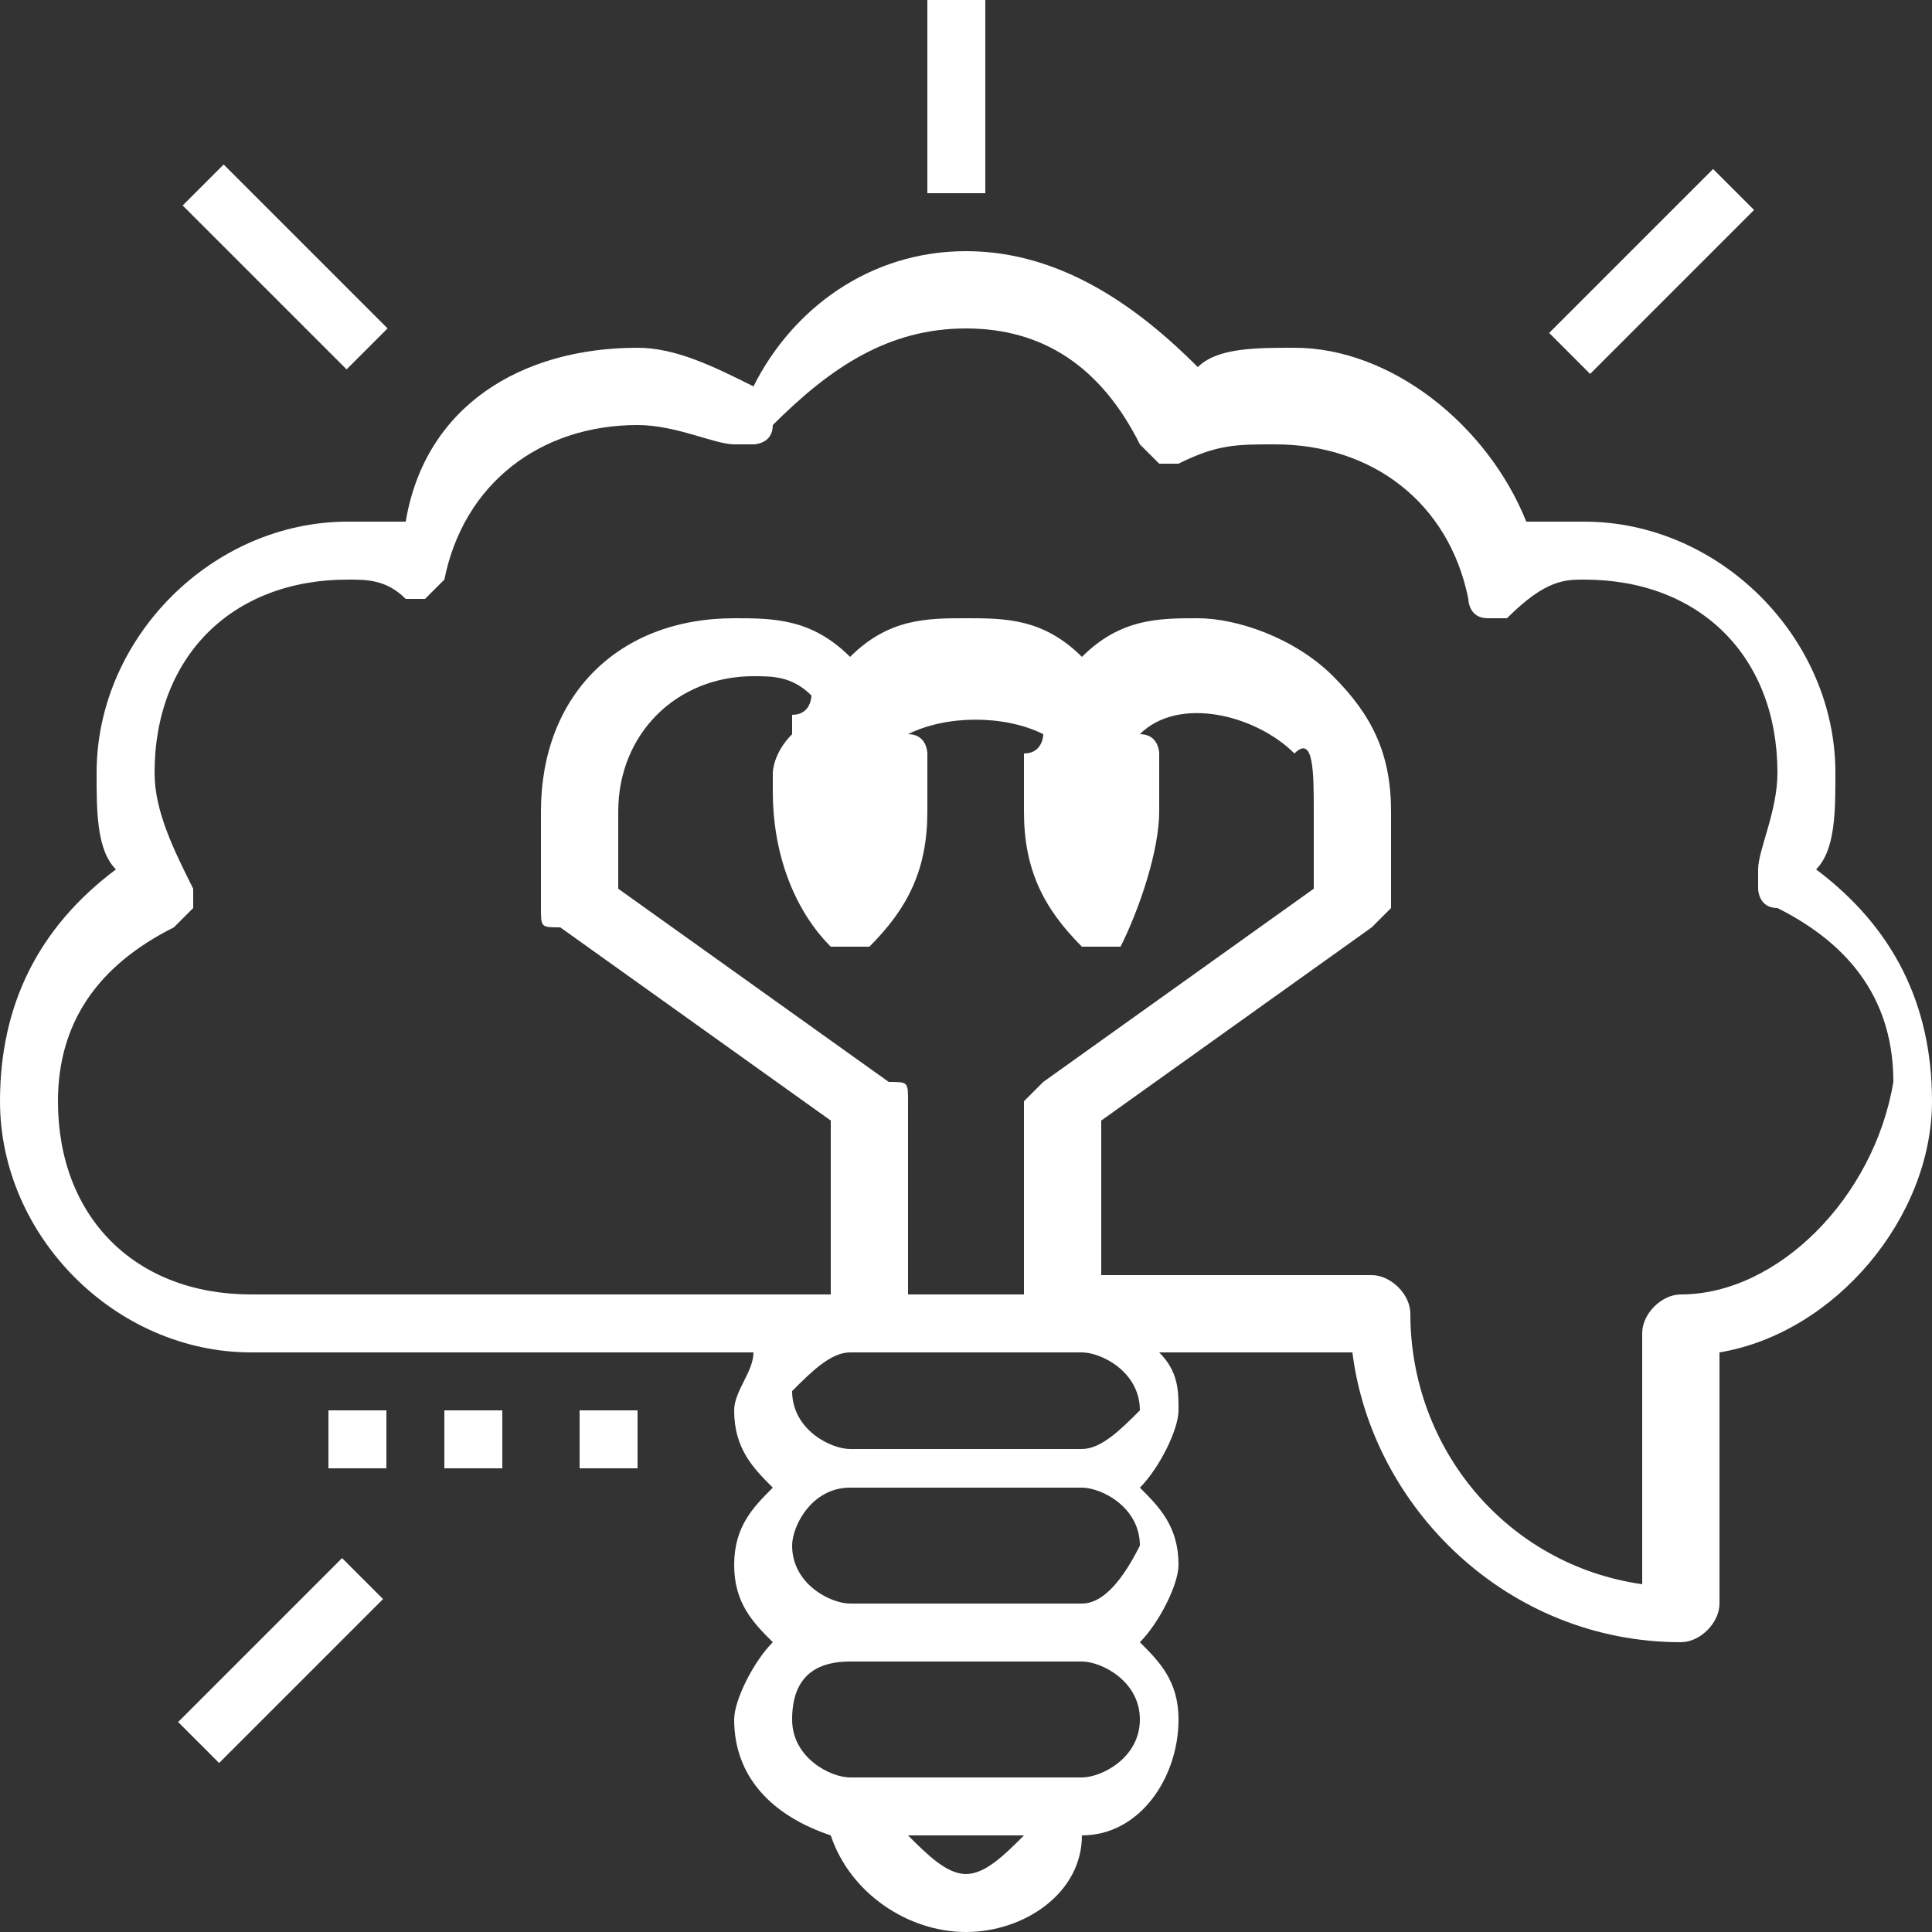 <?xml version="1.0" encoding="utf-8"?>
<!-- Generator: Adobe Illustrator 18.0.0, SVG Export Plug-In . SVG Version: 6.00 Build 0)  -->
<!DOCTYPE svg PUBLIC "-//W3C//DTD SVG 1.1//EN" "http://www.w3.org/Graphics/SVG/1.1/DTD/svg11.dtd">
<svg version="1.1" id="Layer_1" xmlns="http://www.w3.org/2000/svg" xmlns:xlink="http://www.w3.org/1999/xlink" x="0px" y="0px"
	 viewBox="0 0 10 10" enable-background="new 0 0 10 10" xml:space="preserve">
<rect x="0" y="0" width="10" height="10" fill="#333333" stroke="none"/>
<g>
	<g>
		<rect x="4.8" fill="#FFFFFF" width="0.3" height="1"/>
	</g>
</g>
<g>
	<g>
		
			<rect x="8" y="1.3" transform="matrix(-0.707 0.707 -0.707 -0.707 15.654 -3.65)" fill="#FFFFFF" width="1.2" height="0.3"/>
	</g>
</g>
<g>
	<g>
		
			<rect x="1.2" y="0.8" transform="matrix(-0.707 0.707 -0.707 -0.707 3.42 1.417)" fill="#FFFFFF" width="0.3" height="1.2"/>
	</g>
</g>
<g>
	<g>
		
			<rect x="0.8" y="8.4" transform="matrix(-0.707 0.707 -0.707 -0.707 8.487 13.65)" fill="#FFFFFF" width="1.2" height="0.3"/>
	</g>
</g>
<g>
	<g>
		<path fill="#FFFFFF" d="M9.4,4.5C9.5,4.4,9.5,4.2,9.5,4c0-0.7-0.6-1.3-1.3-1.3c-0.1,0-0.2,0-0.3,0C7.7,2.2,7.2,1.8,6.7,1.8
			c-0.2,0-0.4,0-0.5,0.1C5.9,1.6,5.5,1.3,5,1.3C4.5,1.3,4.1,1.6,3.9,2C3.7,1.9,3.5,1.8,3.3,1.8c-0.6,0-1.1,0.3-1.2,0.9
			c-0.1,0-0.2,0-0.3,0C1.1,2.7,0.5,3.3,0.5,4c0,0.2,0,0.4,0.1,0.5C0.2,4.8,0,5.2,0,5.7C0,6.4,0.6,7,1.3,7h2.6c0,0.1-0.1,0.2-0.1,0.3
			c0,0.2,0.1,0.3,0.2,0.4C3.9,7.8,3.8,7.9,3.8,8.1c0,0.2,0.1,0.3,0.2,0.4C3.9,8.6,3.8,8.8,3.8,8.9c0,0.3,0.2,0.5,0.5,0.6
			C4.4,9.8,4.7,10,5,10c0.3,0,0.6-0.2,0.6-0.5c0.3,0,0.5-0.3,0.5-0.6c0-0.2-0.1-0.3-0.2-0.4c0.1-0.1,0.2-0.3,0.2-0.4
			c0-0.2-0.1-0.3-0.2-0.4c0.1-0.1,0.2-0.3,0.2-0.4c0-0.1,0-0.2-0.1-0.3H7c0.1,0.8,0.8,1.5,1.7,1.5c0.1,0,0.2-0.1,0.2-0.2V7
			C9.5,6.9,10,6.3,10,5.7C10,5.2,9.8,4.8,9.4,4.5z M5,9.7c-0.1,0-0.2-0.1-0.3-0.2h0.6C5.2,9.6,5.1,9.7,5,9.7z M5.6,9.2H4.4
			c-0.1,0-0.3-0.1-0.3-0.3s0.1-0.3,0.3-0.3h1.2c0.1,0,0.3,0.1,0.3,0.3S5.7,9.2,5.6,9.2z M5.6,8.3H4.4c-0.1,0-0.3-0.1-0.3-0.3
			c0-0.1,0.1-0.3,0.3-0.3h1.2c0.1,0,0.3,0.1,0.3,0.3C5.8,8.2,5.7,8.3,5.6,8.3z M5.6,7.5H4.4c-0.1,0-0.3-0.1-0.3-0.3
			C4.2,7.1,4.3,7,4.4,7h1.2c0.1,0,0.3,0.1,0.3,0.3C5.8,7.4,5.7,7.5,5.6,7.5z M4.3,4.9c0,0,0.1,0,0.1,0s0.1,0,0.1,0
			c0.2-0.2,0.3-0.4,0.3-0.7c0,0,0-0.1,0-0.1c0,0,0,0,0,0c0,0,0-0.1,0-0.1c0,0,0,0,0,0c0,0,0-0.1,0-0.1c0,0,0,0,0,0
			c0,0,0-0.1-0.1-0.1c0,0,0,0,0,0c0.2-0.1,0.5-0.1,0.7,0c0,0,0,0,0,0c0,0,0,0.1-0.1,0.1c0,0,0,0,0,0c0,0,0,0.1,0,0.1c0,0,0,0,0,0
			c0,0,0,0.1,0,0.1c0,0,0,0,0,0c0,0,0,0.1,0,0.1c0,0.3,0.1,0.5,0.3,0.7c0,0,0.1,0,0.1,0s0.1,0,0.1,0C5.9,4.7,6,4.4,6,4.2
			c0,0,0-0.1,0-0.1c0,0,0,0,0,0c0,0,0-0.1,0-0.1c0,0,0,0,0,0c0,0,0-0.1,0-0.1c0,0,0,0,0,0c0,0,0-0.1-0.1-0.1c0,0,0,0,0,0
			c0.2-0.2,0.6-0.1,0.8,0.1C6.8,3.8,6.8,4,6.8,4.2v0.4l-1.4,1c0,0-0.1,0.1-0.1,0.1v1H4.7v-1c0-0.1,0-0.1-0.1-0.1l-1.4-1V4.2
			c0-0.4,0.3-0.7,0.7-0.7c0.1,0,0.2,0,0.3,0.1c0,0,0,0,0,0c0,0,0,0.1-0.1,0.1c0,0,0,0,0,0c0,0,0,0.1,0,0.1c0,0,0,0,0,0
			C4,3.9,4,4,4,4c0,0,0,0,0,0c0,0,0,0.1,0,0.1C4,4.4,4.1,4.7,4.3,4.9z M4.3,4.2c0,0,0-0.1,0-0.1c0,0,0,0,0,0c0,0,0-0.1,0-0.1
			c0,0,0,0,0,0c0,0,0,0,0,0c0,0,0,0,0,0c0,0,0,0,0,0c0,0,0,0.1,0,0.1c0,0,0,0,0,0c0,0,0,0.1,0,0.1s0,0.1,0,0.1c0,0,0,0,0,0
			c0,0,0,0.1,0,0.1c0,0,0,0,0,0c0,0,0,0,0,0c0,0,0,0,0,0c0,0,0,0,0,0c0,0,0-0.1,0-0.1c0,0,0,0,0,0C4.3,4.2,4.3,4.2,4.3,4.2z
			 M5.5,4.2c0,0,0-0.1,0-0.1c0,0,0,0,0,0c0,0,0-0.1,0-0.1c0,0,0,0,0,0c0,0,0,0,0,0c0,0,0,0,0,0c0,0,0,0,0,0c0,0,0,0.1,0,0.1
			c0,0,0,0,0,0c0,0,0,0.1,0,0.1s0,0.1,0,0.1c0,0,0,0,0,0c0,0,0,0.1,0,0.1c0,0,0,0,0,0c0,0,0,0,0,0c0,0,0,0,0,0c0,0,0,0,0,0
			c0,0,0-0.1,0-0.1c0,0,0,0,0,0C5.5,4.2,5.5,4.2,5.5,4.2z M8.7,6.7c-0.1,0-0.2,0.1-0.2,0.2v1.3C7.8,8.1,7.3,7.5,7.3,6.8
			c0-0.1-0.1-0.2-0.2-0.2H5.7V5.8l1.4-1c0,0,0.1-0.1,0.1-0.1V4.2c0-0.3-0.1-0.5-0.3-0.7L6.8,3.6l0.1-0.1C6.7,3.3,6.4,3.2,6.2,3.2
			C6,3.2,5.8,3.2,5.6,3.4C5.4,3.2,5.2,3.2,5,3.2S4.6,3.2,4.4,3.4C4.2,3.2,4,3.2,3.8,3.2c-0.6,0-1,0.4-1,1v0.5c0,0.1,0,0.1,0.1,0.1
			l1.4,1v0.9h-3c-0.6,0-1-0.4-1-1c0-0.4,0.2-0.7,0.6-0.9C1,4.7,1,4.7,1,4.7s0-0.1,0-0.1C0.9,4.4,0.8,4.2,0.8,4c0-0.6,0.4-1,1-1
			C1.9,3,2,3,2.1,3.1c0,0,0.1,0,0.1,0c0,0,0.1-0.1,0.1-0.1c0.1-0.5,0.5-0.8,1-0.8c0.2,0,0.4,0.1,0.5,0.1c0,0,0.1,0,0.1,0
			c0,0,0.1,0,0.1-0.1C4.3,1.9,4.6,1.7,5,1.7c0.4,0,0.7,0.2,0.9,0.6c0,0,0.1,0.1,0.1,0.1c0,0,0.1,0,0.1,0c0.2-0.1,0.3-0.1,0.5-0.1
			c0.5,0,0.9,0.3,1,0.8c0,0,0,0.1,0.1,0.1c0,0,0.1,0,0.1,0C8,3,8.1,3,8.2,3c0.6,0,1,0.4,1,1c0,0.2-0.1,0.4-0.1,0.5c0,0,0,0.1,0,0.1
			c0,0,0,0.1,0.1,0.1c0.4,0.2,0.6,0.5,0.6,0.9C9.7,6.2,9.2,6.7,8.7,6.7z"/>
	</g>
</g>
<g>
	<g>
		<rect x="3" y="7.3" fill="#FFFFFF" width="0.3" height="0.3"/>
	</g>
</g>
<g>
	<g>
		<rect x="2.3" y="7.3" fill="#FFFFFF" width="0.3" height="0.3"/>
	</g>
</g>
<g>
	<g>
		<rect x="1.7" y="7.3" fill="#FFFFFF" width="0.3" height="0.3"/>
	</g>
</g>
</svg>
